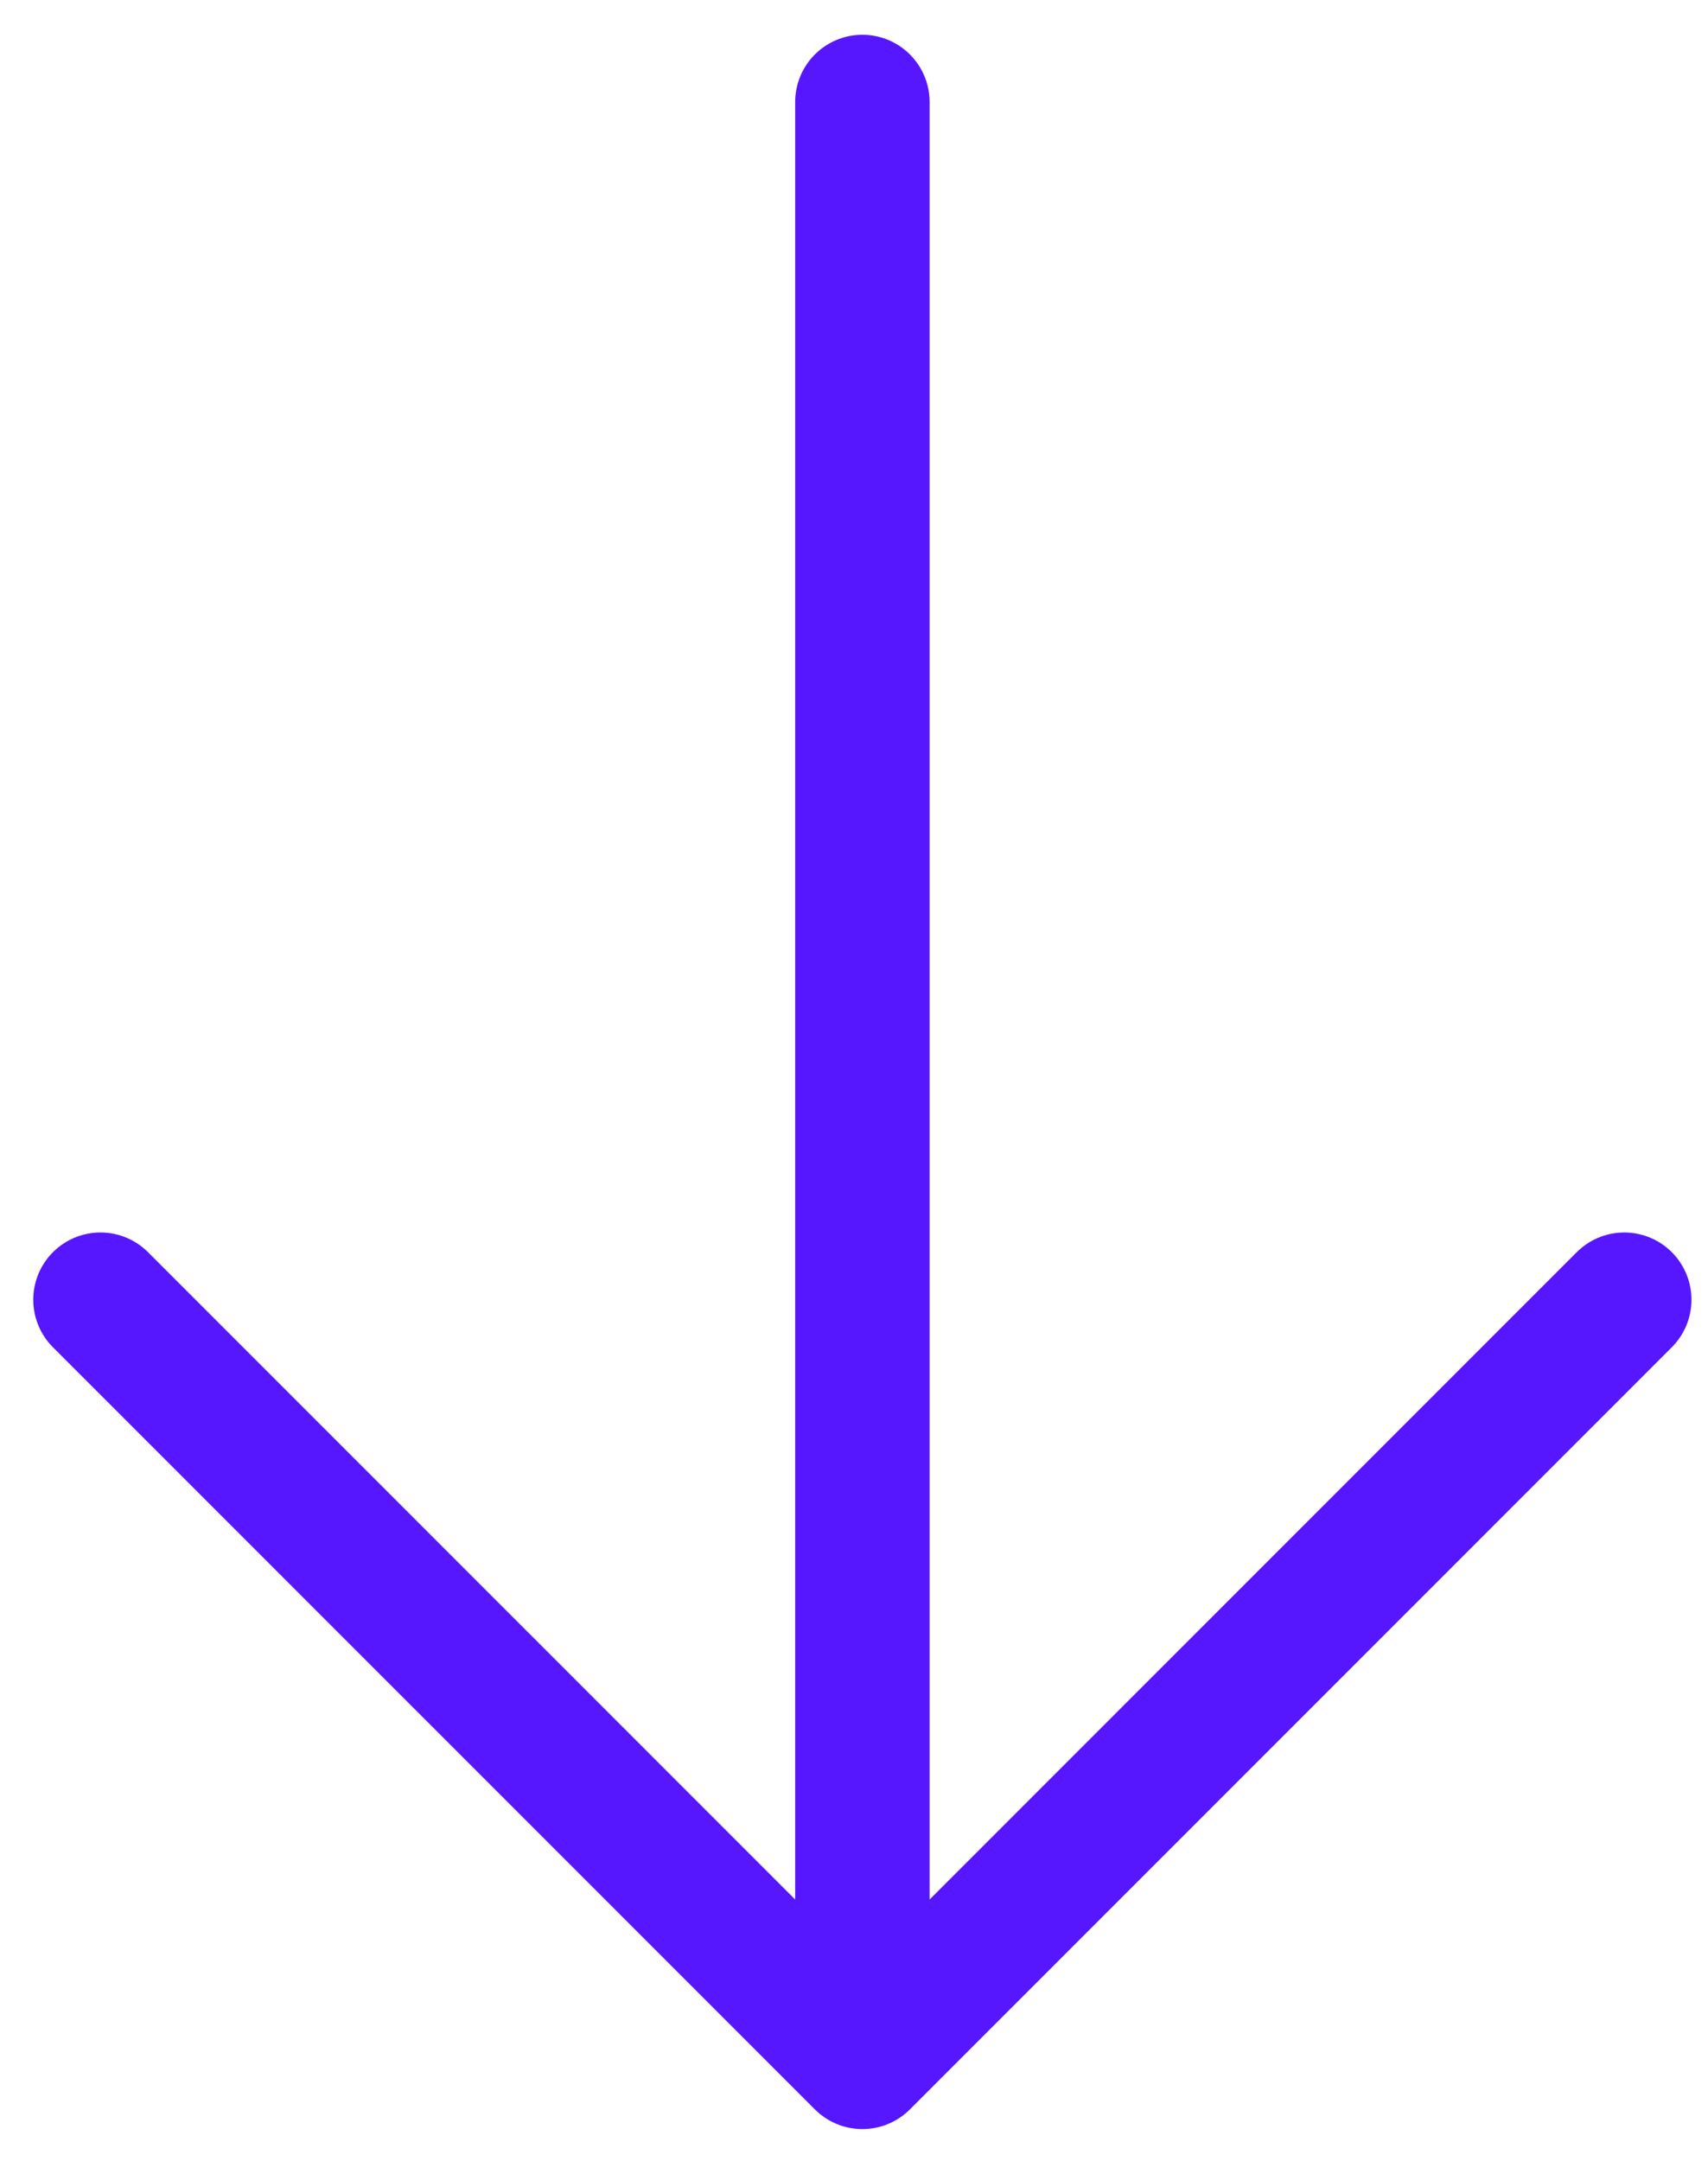 <svg width="34" height="43" viewBox="0 0 34 43" fill="none" xmlns="http://www.w3.org/2000/svg">
<path d="M17.167 2.03L17.167 41.03M17.167 41.03L32.333 25.864M17.167 41.03L2 25.864" stroke="#5617FE" stroke-width="2.676" stroke-linecap="round" stroke-linejoin="round"/>
</svg>
